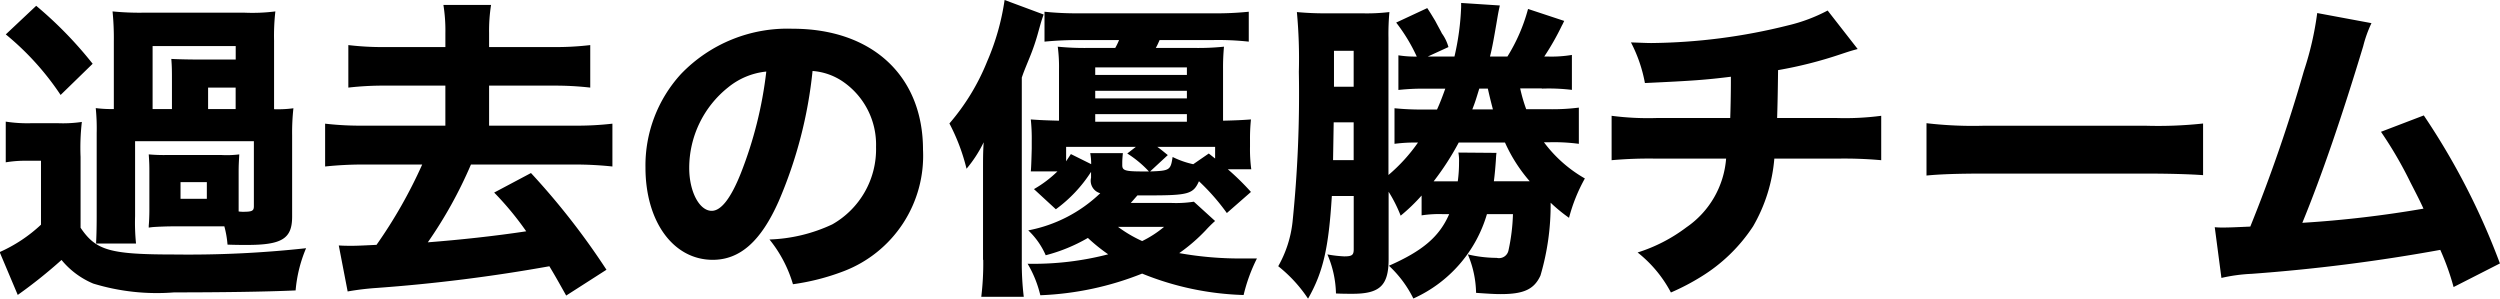 <svg id="h3_history.svg" xmlns="http://www.w3.org/2000/svg" width="127.031" height="15.187" viewBox="0 0 127.031 15.187">
  <defs>
    <style>
      .cls-1 {
        fill-rule: evenodd;
      }
    </style>
  </defs>
  <path id="過去の優勝チーム" class="cls-1" d="M64.927,250.475a10.917,10.917,0,0,1,.065-1.52,9.257,9.257,0,0,1-1.58.064H58.319a14.015,14.015,0,0,1-1.6-.064,13.731,13.731,0,0,1,.065,1.52v3.441a6.4,6.4,0,0,1-.919-0.048,10.227,10.227,0,0,1,.048,1.264v4.225c0,0.672-.016,1.1-0.032,1.392h2.031a10.433,10.433,0,0,1-.048-1.392v-3.809H63.9v3.3c0,0.24-.081.288-0.548,0.288a1.429,1.429,0,0,1-.226-0.016V257.1c0-.368.016-0.56,0.032-0.88a5.119,5.119,0,0,1-.9.032h-2.8a8.707,8.707,0,0,1-.9-0.032c0.032,0.448.032,0.608,0.032,0.9v1.921c0,0.32-.016.64-0.032,0.8v0.1a2.587,2.587,0,0,1,.274-0.032c0.209-.016.709-0.032,0.854-0.032H62.4a5.045,5.045,0,0,1,.161.928c0.435,0.016.758,0.016,0.983,0.016,1.789,0,2.3-.32,2.3-1.44v-4.129a11.424,11.424,0,0,1,.065-1.376,5.82,5.82,0,0,1-.983.048v-3.441Zm-5.19,3.441H58.754v-3.2h4.223V251.4H61.011c-0.419,0-1.08-.016-1.306-0.032,0.032,0.432.032,0.544,0.032,1.264v1.281Zm1.837,0v-1.089h1.4v1.089h-1.4Zm-1.4,3.713H61.51v0.848H60.173v-0.848Zm-8.88-7.506A13.985,13.985,0,0,1,54.08,253.2l1.628-1.585a20.038,20.038,0,0,0-2.869-2.945Zm0,6.5a6,6,0,0,1,1.048-.08h0.741v3.249a7.55,7.55,0,0,1-2.1,1.392l0.919,2.177a24.956,24.956,0,0,0,2.224-1.777,4.165,4.165,0,0,0,1.612,1.2,11.059,11.059,0,0,0,4.11.448c2.321,0,4.706-.032,6.173-0.1a6.988,6.988,0,0,1,.532-2.145,54.878,54.878,0,0,1-6.624.32c-3.336,0-4.045-.192-4.835-1.36v-3.6a11.392,11.392,0,0,1,.065-1.776,6.609,6.609,0,0,1-1.225.064H52.614a7.218,7.218,0,0,1-1.322-.08v2.064Zm22.335-5.857H70.6a14.683,14.683,0,0,1-1.9-.1v2.16a15.572,15.572,0,0,1,1.9-.1h3.03v2.033h-4.11a15.685,15.685,0,0,1-2-.1v2.176a18.358,18.358,0,0,1,2-.1h2.933a24.388,24.388,0,0,1-2.321,4.081c-0.967.048-1.064,0.048-1.305,0.048-0.21,0-.322,0-0.613-0.016l0.451,2.337a13.587,13.587,0,0,1,1.434-.176,83.843,83.843,0,0,0,8.816-1.105c0.355,0.593.467,0.8,0.854,1.489l2.047-1.312a36.973,36.973,0,0,0-3.836-4.914l-1.87.993a15.409,15.409,0,0,1,1.628,1.968c-1.579.24-3.352,0.432-5,.56a22.083,22.083,0,0,0,2.192-3.953h5.206a18.044,18.044,0,0,1,1.982.1v-2.176a15.571,15.571,0,0,1-1.982.1H75.852v-2.033h3.24a15.757,15.757,0,0,1,1.9.1v-2.16a14.856,14.856,0,0,1-1.9.1h-3.24v-0.7a8.41,8.41,0,0,1,.1-1.441H73.531a8.283,8.283,0,0,1,.1,1.441v0.7Zm18.661,1.216a3.15,3.15,0,0,1,1.5.512,3.883,3.883,0,0,1,1.724,3.345,4.389,4.389,0,0,1-2.224,3.937,8.127,8.127,0,0,1-3.191.768,6.54,6.54,0,0,1,1.193,2.273,11.572,11.572,0,0,0,2.563-.656A6.278,6.278,0,0,0,97.9,255.98c0-3.745-2.579-6.145-6.624-6.145a7.5,7.5,0,0,0-5.673,2.3,6.879,6.879,0,0,0-1.805,4.753c0,2.753,1.418,4.689,3.417,4.689,1.386,0,2.45-.944,3.352-2.976A22.462,22.462,0,0,0,92.288,251.979Zm-2.353.032a20.471,20.471,0,0,1-1.289,5.153c-0.516,1.3-1.015,1.921-1.483,1.921-0.629,0-1.144-.976-1.144-2.177a5.235,5.235,0,0,1,1.982-4.1A3.635,3.635,0,0,1,89.935,252.011Zm21.726,6.61a5.928,5.928,0,0,1-1.128.064h-2.079c0.113-.128.129-0.144,0.338-0.384h0.548c2.031,0,2.289-.064,2.579-0.72a10.925,10.925,0,0,1,1.418,1.616l1.225-1.072a13.083,13.083,0,0,0-1.176-1.153h1.192a7.606,7.606,0,0,1-.064-1.152V255.5a9.382,9.382,0,0,1,.048-1.056c-0.435.032-.757,0.048-1.418,0.064v-2.641a10.892,10.892,0,0,1,.048-1.12,12.827,12.827,0,0,1-1.515.064h-1.95c0.081-.144.1-0.192,0.193-0.4H112.6a14.342,14.342,0,0,1,1.853.08v-1.52a16.181,16.181,0,0,1-1.869.08h-6.689a16.009,16.009,0,0,1-1.821-.08v1.52a17.314,17.314,0,0,1,1.821-.08h1.967a3.132,3.132,0,0,1-.194.4H106.31a13.741,13.741,0,0,1-1.563-.064,7.88,7.88,0,0,1,.064,1.152v2.609c-0.644-.016-1-0.032-1.434-0.064a9.235,9.235,0,0,1,.048,1.088v0.384c-0.016.656-.032,1.04-0.048,1.168h1.354a5.9,5.9,0,0,1-1.193.9l1.112,1.024a7.064,7.064,0,0,0,1.789-1.9v0.3a0.656,0.656,0,0,0,.468.785,7.247,7.247,0,0,1-3.659,1.888,3.838,3.838,0,0,1,.887,1.264,8.518,8.518,0,0,0,2.143-.88,8.924,8.924,0,0,0,1.032.832,15.121,15.121,0,0,1-4.094.48,5.711,5.711,0,0,1,.645,1.6,15.533,15.533,0,0,0,5.173-1.1,14.783,14.783,0,0,0,5.157,1.088,8.472,8.472,0,0,1,.677-1.857h-0.66a17.531,17.531,0,0,1-3.288-.272,8.826,8.826,0,0,0,1.337-1.152,6.438,6.438,0,0,1,.484-0.48Zm-1.515,1.28a5.476,5.476,0,0,1-1.112.72,6.657,6.657,0,0,1-1.225-.72h2.337Zm-4.98-4.065h3.546l-0.435.336a5.479,5.479,0,0,1,1.1.912h-0.291c-0.918,0-1.063-.048-1.063-0.32V256.62c0-.1.016-0.336,0.032-0.464h-1.66a2.923,2.923,0,0,1,.048.56l-1.031-.512c-0.113.176-.161,0.24-0.242,0.368v-0.736Zm7.575,0v0.592l-0.322-.256-0.79.544a4.452,4.452,0,0,1-1.048-.368c-0.1.672-.145,0.7-1.144,0.736l0.9-.832c-0.242-.192-0.307-0.256-0.532-0.416h2.933Zm-6.092-1.28v-0.384h4.658v0.384h-4.658Zm0-1.184v-0.385h4.658v0.385h-4.658Zm0-1.185V251.8h4.658v0.384h-4.658Zm-5.69,9.394a14.239,14.239,0,0,1-.1,1.873h2.159a14.185,14.185,0,0,1-.1-1.841v-9.3c0.1-.288.1-0.288,0.4-1.024a10.867,10.867,0,0,0,.435-1.28c0.161-.576.161-0.576,0.274-0.9l-1.983-.737a12.2,12.2,0,0,1-.886,3.121,11.233,11.233,0,0,1-1.918,3.153,10.056,10.056,0,0,1,.87,2.3,6.431,6.431,0,0,0,.871-1.344c-0.033.528-.033,0.768-0.033,1.5v4.465Zm28.38-8.706a9.772,9.772,0,0,1,1.531.064v-1.776a6.254,6.254,0,0,1-1.274.08h-0.129a13.245,13.245,0,0,0,.9-1.584c0.032-.048.064-0.128,0.113-0.224l-1.838-.608a8.93,8.93,0,0,1-1.047,2.416h-0.887c0.113-.432.21-0.992,0.323-1.648,0.1-.592.1-0.592,0.177-0.945l-1.966-.128v0.209a13.165,13.165,0,0,1-.339,2.512h-1.353l1.047-.48a2.147,2.147,0,0,0-.338-0.7c-0.016-.048-0.145-0.272-0.339-0.64-0.129-.208-0.209-0.352-0.4-0.64l-1.579.736a8.775,8.775,0,0,1,1.047,1.728,5.587,5.587,0,0,1-.934-0.064v1.76a11.562,11.562,0,0,1,1.482-.064h0.9c-0.145.4-.258,0.705-0.419,1.057h-0.661a13.244,13.244,0,0,1-1.5-.064v1.808a7.915,7.915,0,0,1,1.193-.064,8.59,8.59,0,0,1-1.5,1.648V250.3a12.306,12.306,0,0,1,.048-1.312,9.771,9.771,0,0,1-1.386.064h-1.8a15.125,15.125,0,0,1-1.515-.064,25.782,25.782,0,0,1,.1,3.04,63.538,63.538,0,0,1-.322,7.634,5.833,5.833,0,0,1-.726,2.24,7.13,7.13,0,0,1,1.515,1.649c0.774-1.36,1.048-2.593,1.209-5.217h1.112v2.7c0,0.3-.08.368-0.483,0.368a6.158,6.158,0,0,1-.855-0.1,5.3,5.3,0,0,1,.436,1.985c0.338,0.016.612,0.016,0.838,0.016,1.386,0,1.837-.416,1.837-1.761v-3.424a7.142,7.142,0,0,1,.612,1.216,9.187,9.187,0,0,0,1.064-1.024v1.008a5.846,5.846,0,0,1,1.032-.064h0.37c-0.5,1.152-1.353,1.872-3.062,2.624a5.7,5.7,0,0,1,1.241,1.665,6.79,6.79,0,0,0,3.739-4.289h1.322a9.884,9.884,0,0,1-.226,1.84,0.492,0.492,0,0,1-.6.384,6.555,6.555,0,0,1-1.467-.176,5.2,5.2,0,0,1,.419,1.953c0.661,0.048.967,0.064,1.257,0.064,1.161,0,1.693-.24,2.015-0.944a12.659,12.659,0,0,0,.516-3.7,8.11,8.11,0,0,0,.935.768,8.527,8.527,0,0,1,.805-2,6.769,6.769,0,0,1-2.079-1.84h0.29a9.557,9.557,0,0,1,1.483.08v-1.84a10.71,10.71,0,0,1-1.563.08h-1.112a7.945,7.945,0,0,1-.306-1.057h1.1Zm-2.74,0c0.129,0.577.225,0.929,0.258,1.057h-1.048c0.145-.368.177-0.48,0.354-1.057H126.6Zm0.87,2.737a7.917,7.917,0,0,0,1.257,1.969h-1.821c0.048-.353.08-0.753,0.1-1.041,0.016-.272.016-0.272,0.032-0.4l-1.934-.016a2.424,2.424,0,0,1,.032.5,6.924,6.924,0,0,1-.064.961h-1.225a13.8,13.8,0,0,0,1.273-1.969h2.353Zm-7.688-2.833h-1v-1.824h1v1.824Zm0,1.809v1.92h-1.047l0.032-1.92h1.015Zm24.084-5.681a8.433,8.433,0,0,1-2,.752,29.65,29.65,0,0,1-6.963.9c-0.242,0-.516-0.016-1.031-0.032a7.3,7.3,0,0,1,.709,2.064c2.417-.112,3.078-0.16,4.368-0.32v0.272c0,0.593-.017,1.409-0.033,1.825H135.21a14.275,14.275,0,0,1-2.32-.112v2.256a21.447,21.447,0,0,1,2.288-.08h3.53a4.667,4.667,0,0,1-2.015,3.489,8.174,8.174,0,0,1-2.482,1.28,6.376,6.376,0,0,1,1.692,2.033,11.674,11.674,0,0,0,1.532-.8,8.421,8.421,0,0,0,2.643-2.561,8.2,8.2,0,0,0,1.08-3.441h3.191a21.019,21.019,0,0,1,2.24.08v-2.256a14.076,14.076,0,0,1-2.289.112h-3c0.016-.528.032-1.056,0.048-2.433a21.242,21.242,0,0,0,3.159-.8c0.532-.176.532-0.176,0.886-0.272Zm5.023,8.385c0.628-.064,1.547-0.1,2.949-0.1h8.139c1.257,0,2.321.032,2.966,0.08v-2.624a21.326,21.326,0,0,1-2.95.112h-8.155a20.268,20.268,0,0,1-2.949-.128v2.656Zm19.853-8.257a15.875,15.875,0,0,1-.677,2.944,79.384,79.384,0,0,1-2.723,7.906c-0.726.032-1.032,0.048-1.37,0.048a4.119,4.119,0,0,1-.436-0.016l0.339,2.577a8.525,8.525,0,0,1,1.531-.208,90.18,90.18,0,0,0,9.59-1.217,12.826,12.826,0,0,1,.676,1.889l2.354-1.2a35.762,35.762,0,0,0-3.868-7.521l-2.176.832a20.339,20.339,0,0,1,1.5,2.577c0.338,0.656.5,0.976,0.66,1.328a56.58,56.58,0,0,1-6.156.72c1-2.433,2.03-5.457,3.094-8.978a6.269,6.269,0,0,1,.419-1.168Z" transform="translate(-51 -248.375)"/>
</svg>
